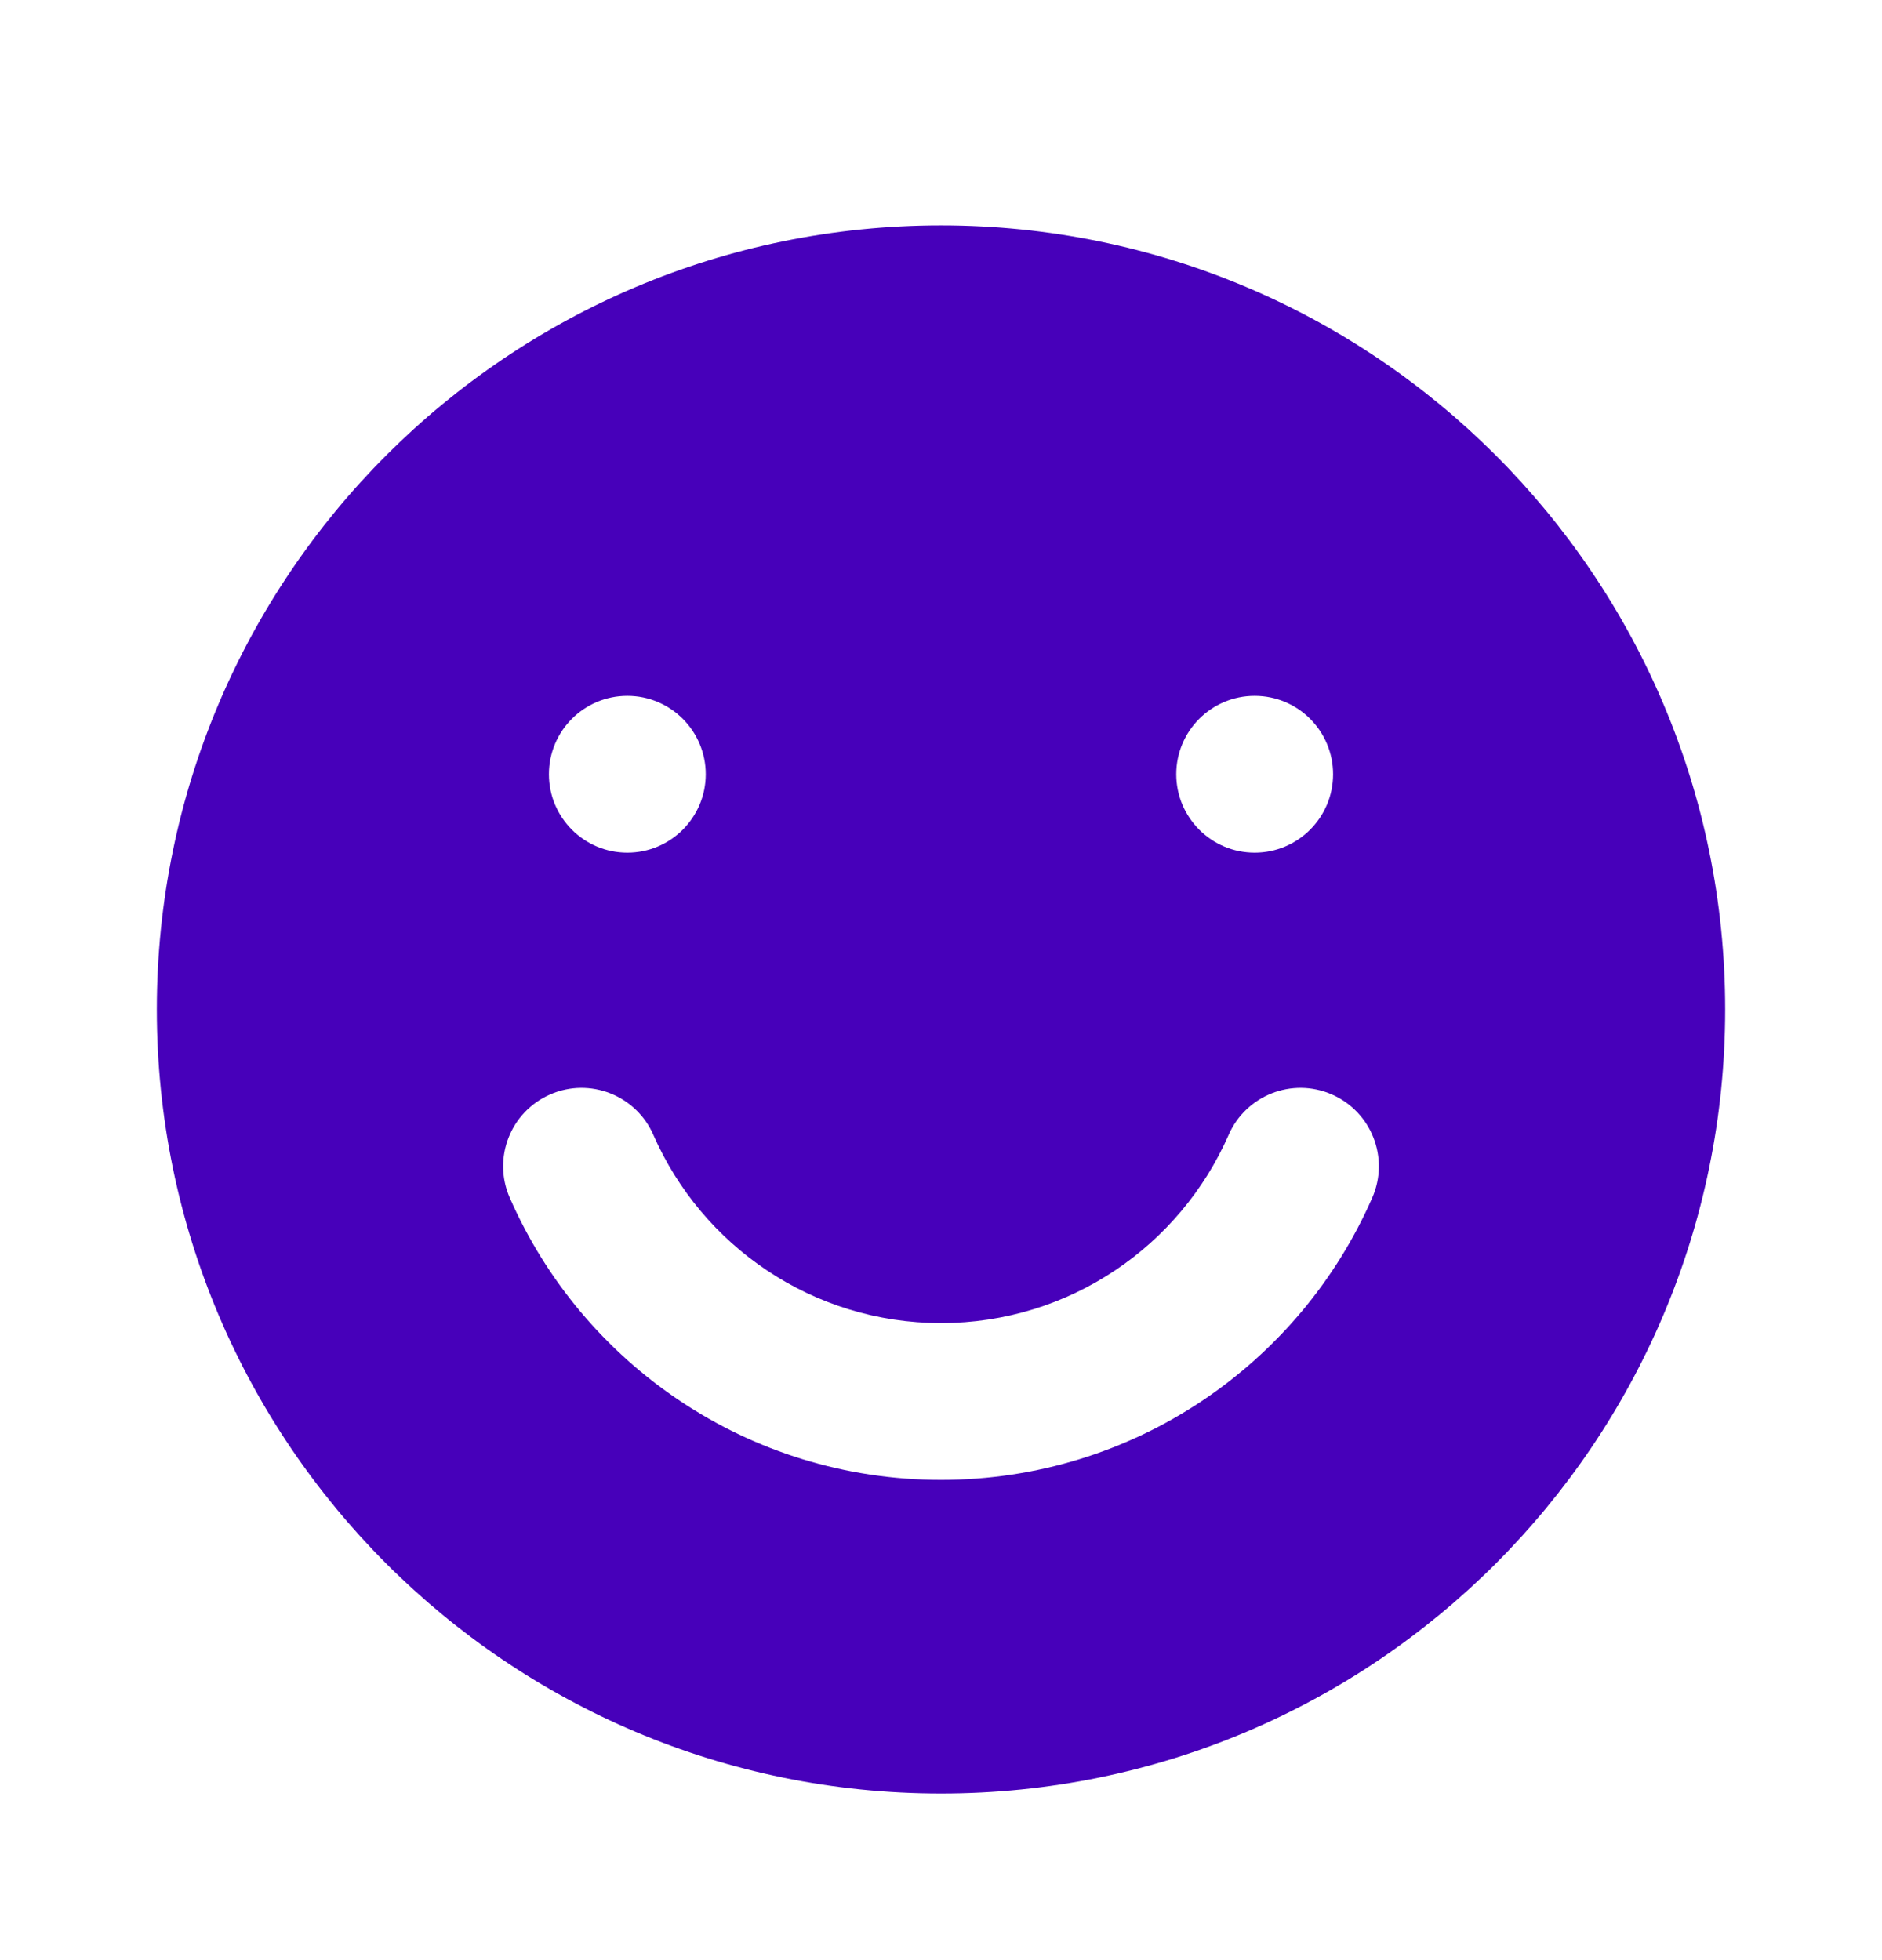 <svg width="24" height="25" viewBox="0 0 24 25" fill="none" xmlns="http://www.w3.org/2000/svg">
<path fill-rule="evenodd" clip-rule="evenodd" d="M12 22.875C17.523 22.875 22 18.398 22 12.875C22 7.352 17.523 2.875 12 2.875C6.477 2.875 2 7.352 2 12.875C2 18.398 6.477 22.875 12 22.875ZM8.332 14.475C8.111 13.969 7.522 13.738 7.016 13.959C6.51 14.18 6.279 14.769 6.5 15.275C7.425 17.392 9.538 18.875 12 18.875C14.462 18.875 16.575 17.392 17.5 15.275C17.721 14.769 17.49 14.18 16.984 13.959C16.478 13.738 15.889 13.969 15.668 14.475C15.049 15.889 13.639 16.875 12 16.875C10.361 16.875 8.951 15.889 8.332 14.475ZM9 9.875C9 10.427 8.552 10.875 8 10.875C7.448 10.875 7 10.427 7 9.875C7 9.323 7.448 8.875 8 8.875C8.552 8.875 9 9.323 9 9.875ZM16 10.875C16.552 10.875 17 10.427 17 9.875C17 9.323 16.552 8.875 16 8.875C15.448 8.875 15 9.323 15 9.875C15 10.427 15.448 10.875 16 10.875Z" fill="#4700BA"/>
</svg>
